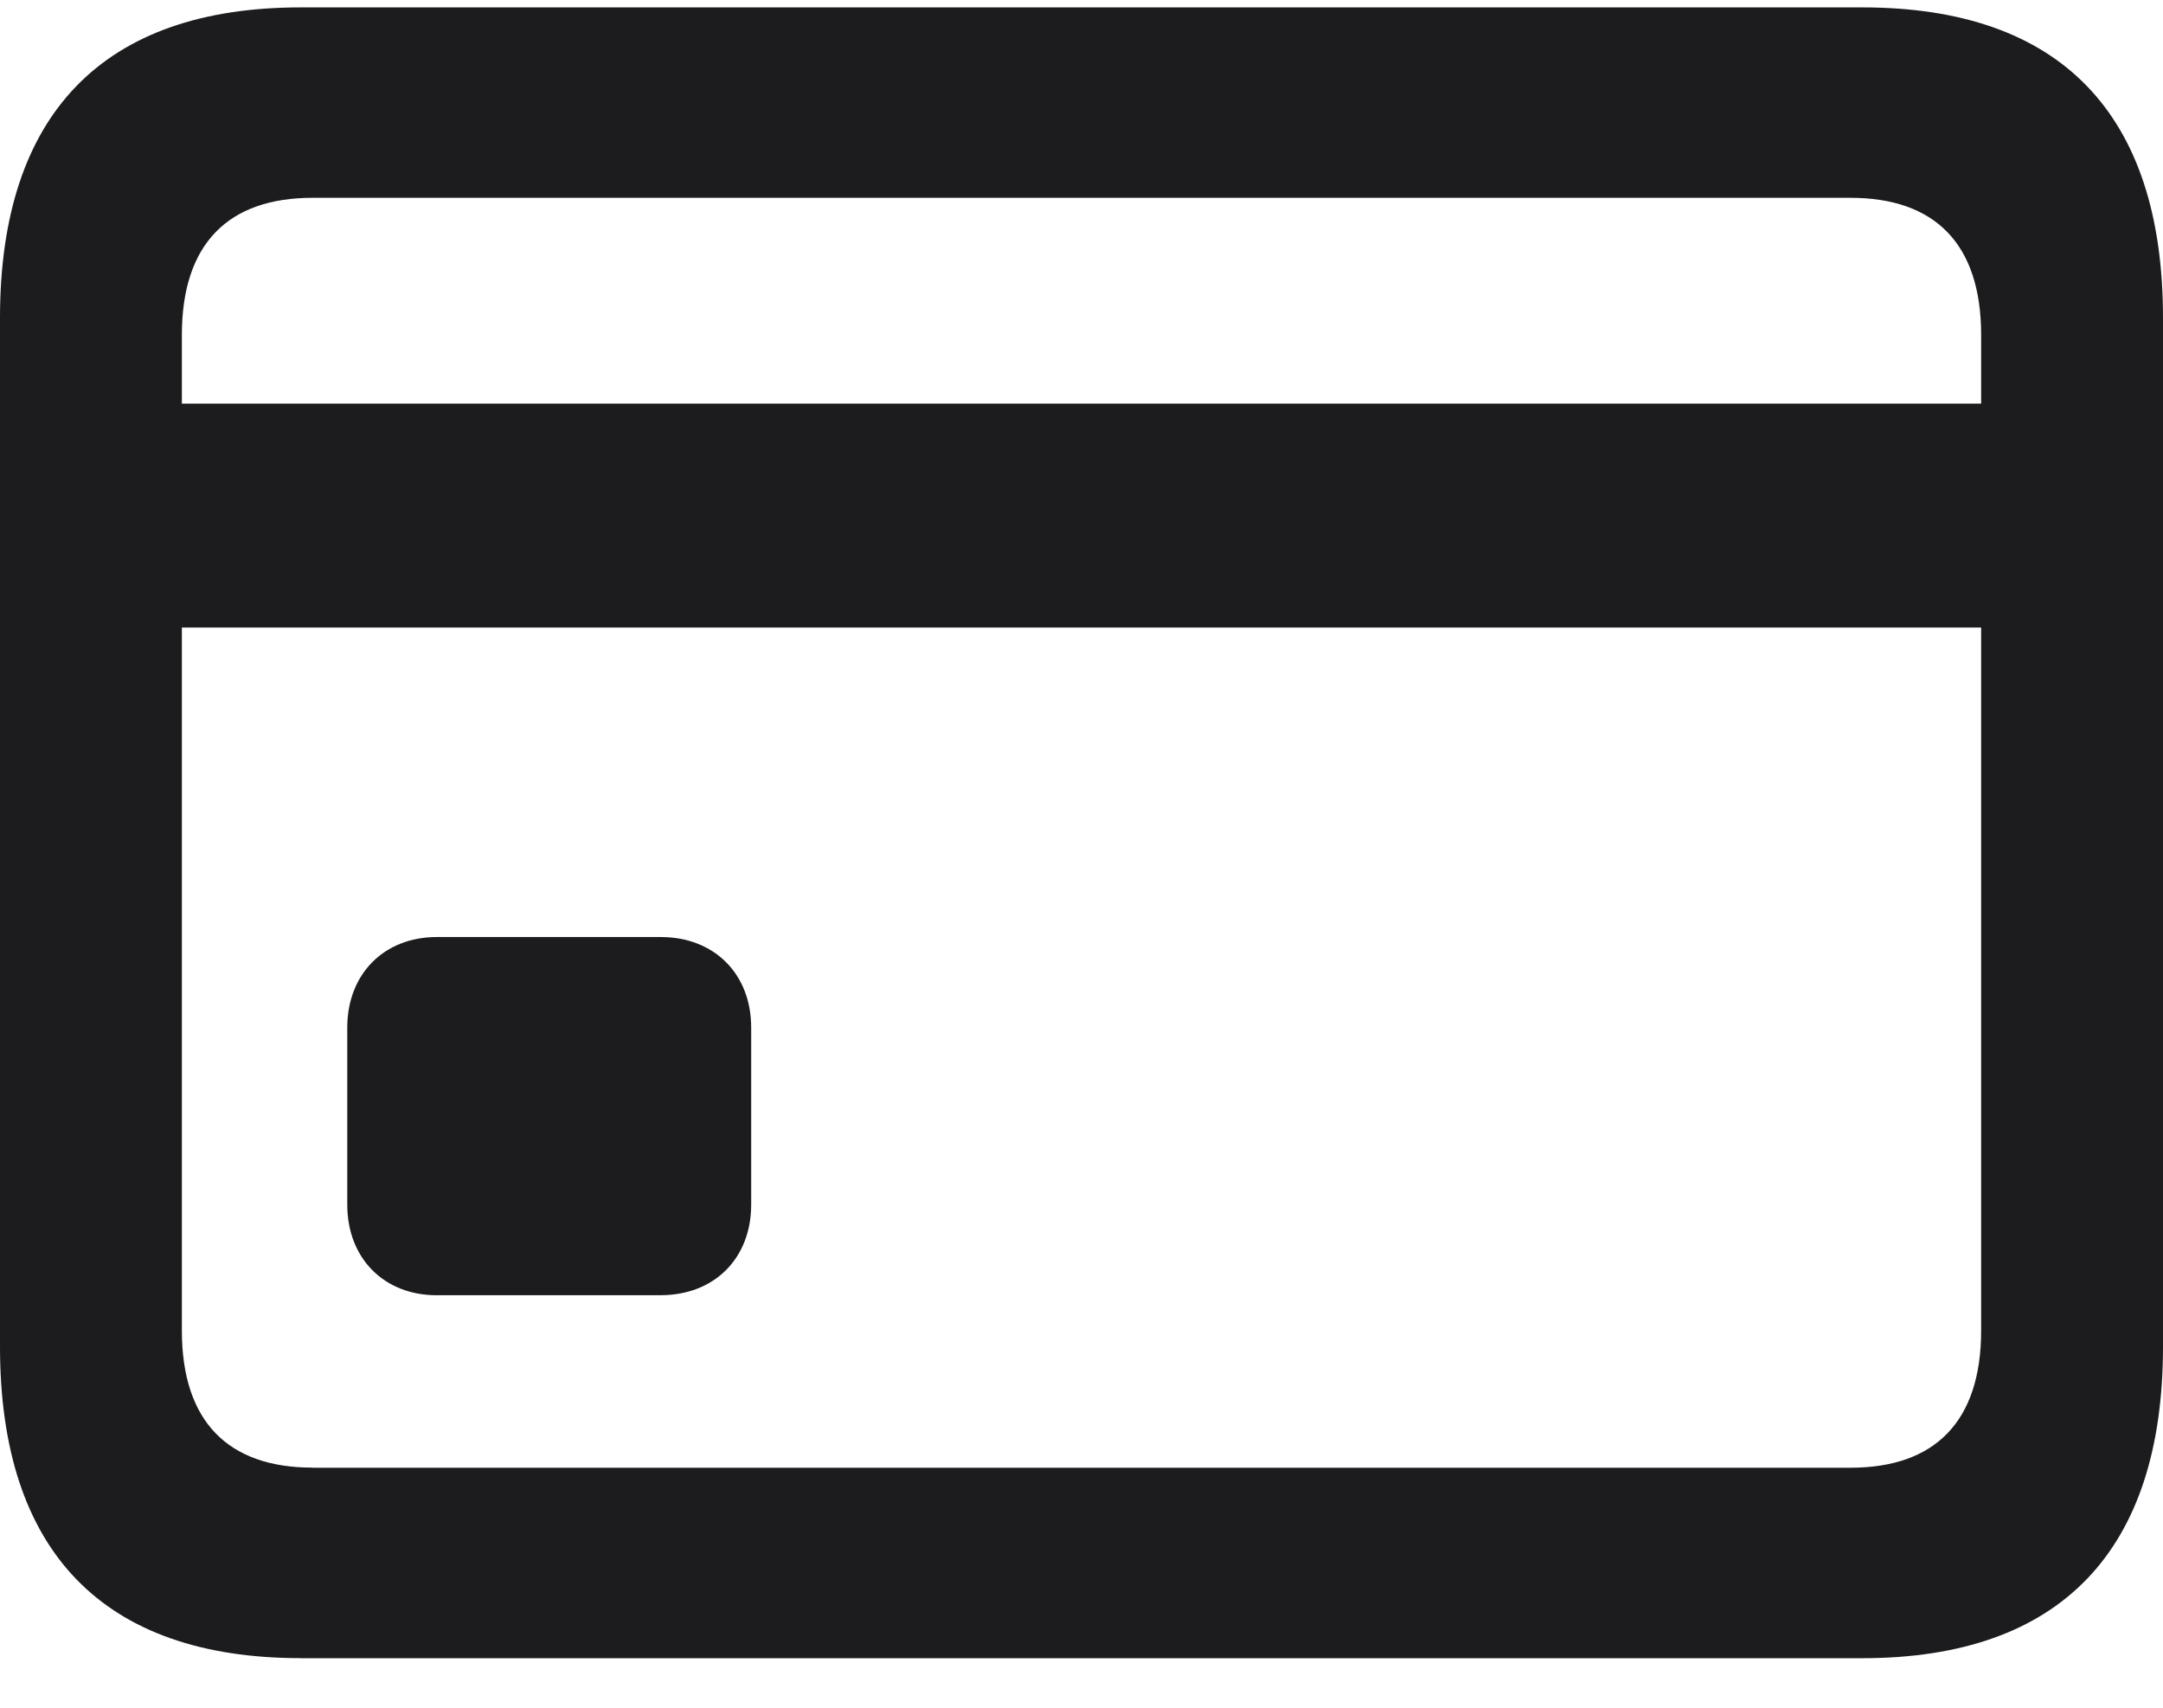 <?xml version="1.0" encoding="UTF-8"?> <svg xmlns="http://www.w3.org/2000/svg" width="38" height="30" fill="none"> <path d="M5.282 29.13h27.436c3.484 0 5.282-1.892 5.282-5.473V5.584C38 2.004 36.202.13 32.718.13H5.282C1.814.13 0 2.003 0 5.584v18.073c0 3.598 1.814 5.472 5.282 5.472zM3.195 5.885c0-1.607.819-2.41 2.295-2.41h27.02c1.477 0 2.295.803 2.295 2.41V7.09H3.195V5.886zM5.49 25.782c-1.476 0-2.295-.803-2.295-2.41V11.024h31.61v12.35c0 1.606-.819 2.41-2.295 2.41H5.49zm2.184-3.029h3.933c.947 0 1.59-.652 1.59-1.59v-3.112c0-.937-.643-1.59-1.59-1.59H7.674c-.931 0-1.573.653-1.573 1.59v3.113c0 .937.642 1.59 1.573 1.59z" fill="#1C1C1E"></path> </svg> 